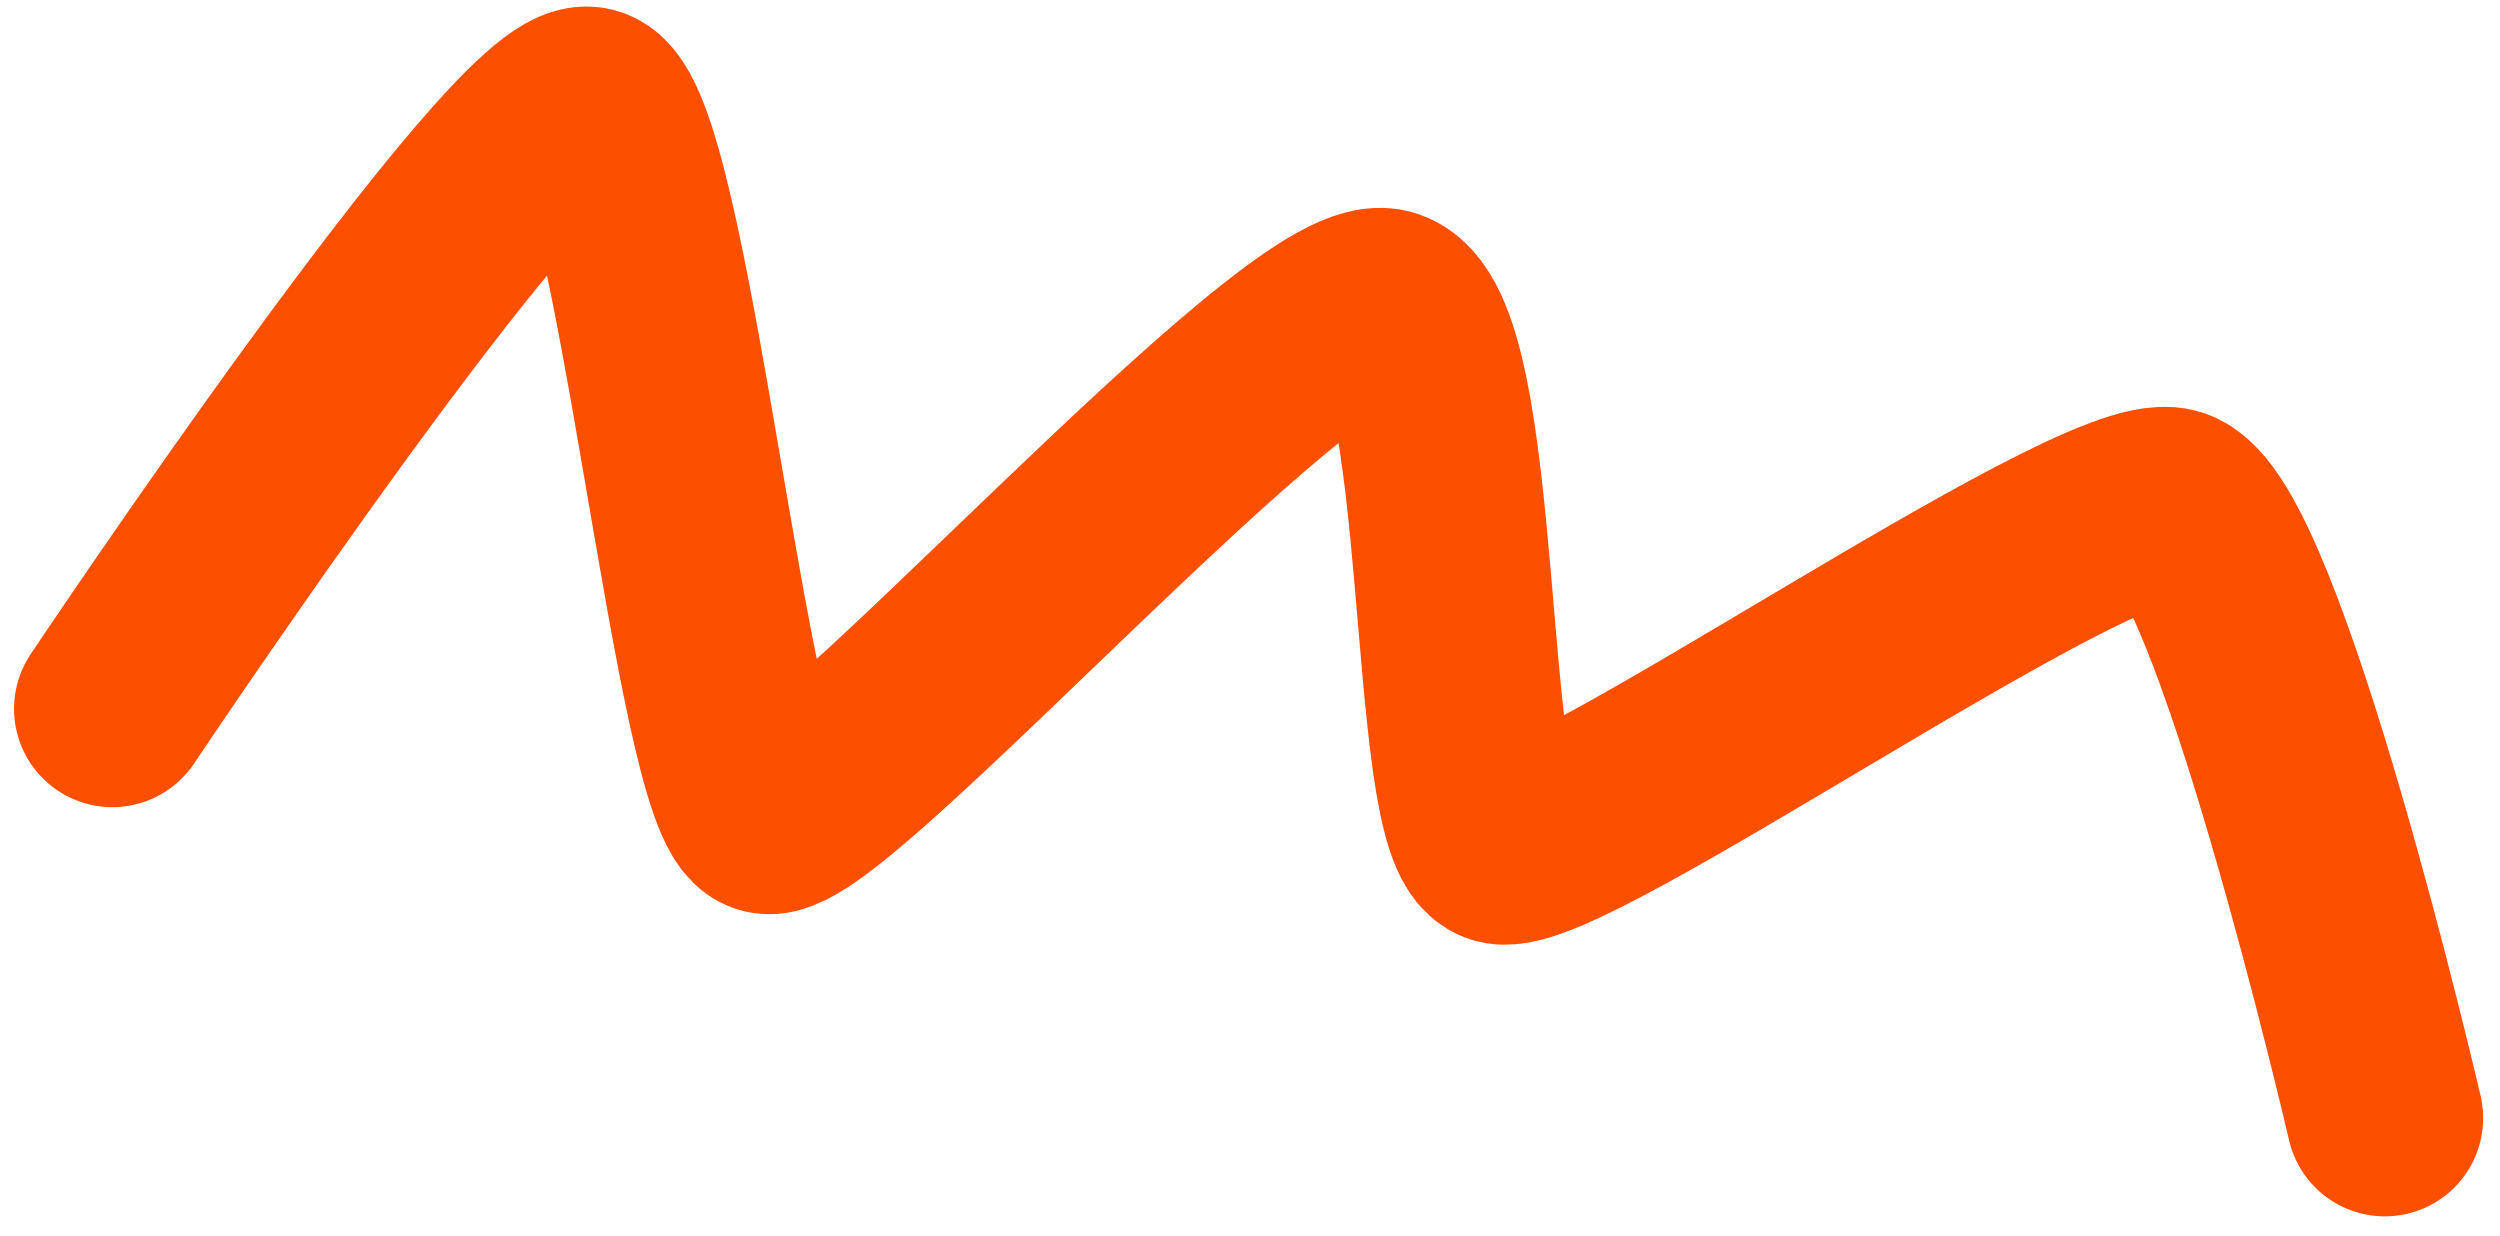 <?xml version="1.0" encoding="UTF-8"?> <svg xmlns="http://www.w3.org/2000/svg" width="89" height="44" viewBox="0 0 89 44" fill="none"><path d="M4 25.235C4 25.235 18.743 3.179 20.969 3.743C23.196 4.307 25.381 28.548 27.306 29.036C29.232 29.524 46.363 10.174 49.311 10.921C52.26 11.668 51.401 29.471 53.416 30.109C55.432 30.747 74.585 17.322 77.292 18.008C80 18.694 84.9 39.802 84.9 39.802" stroke="#FC5000" stroke-width="7" stroke-linecap="round"></path></svg> 
